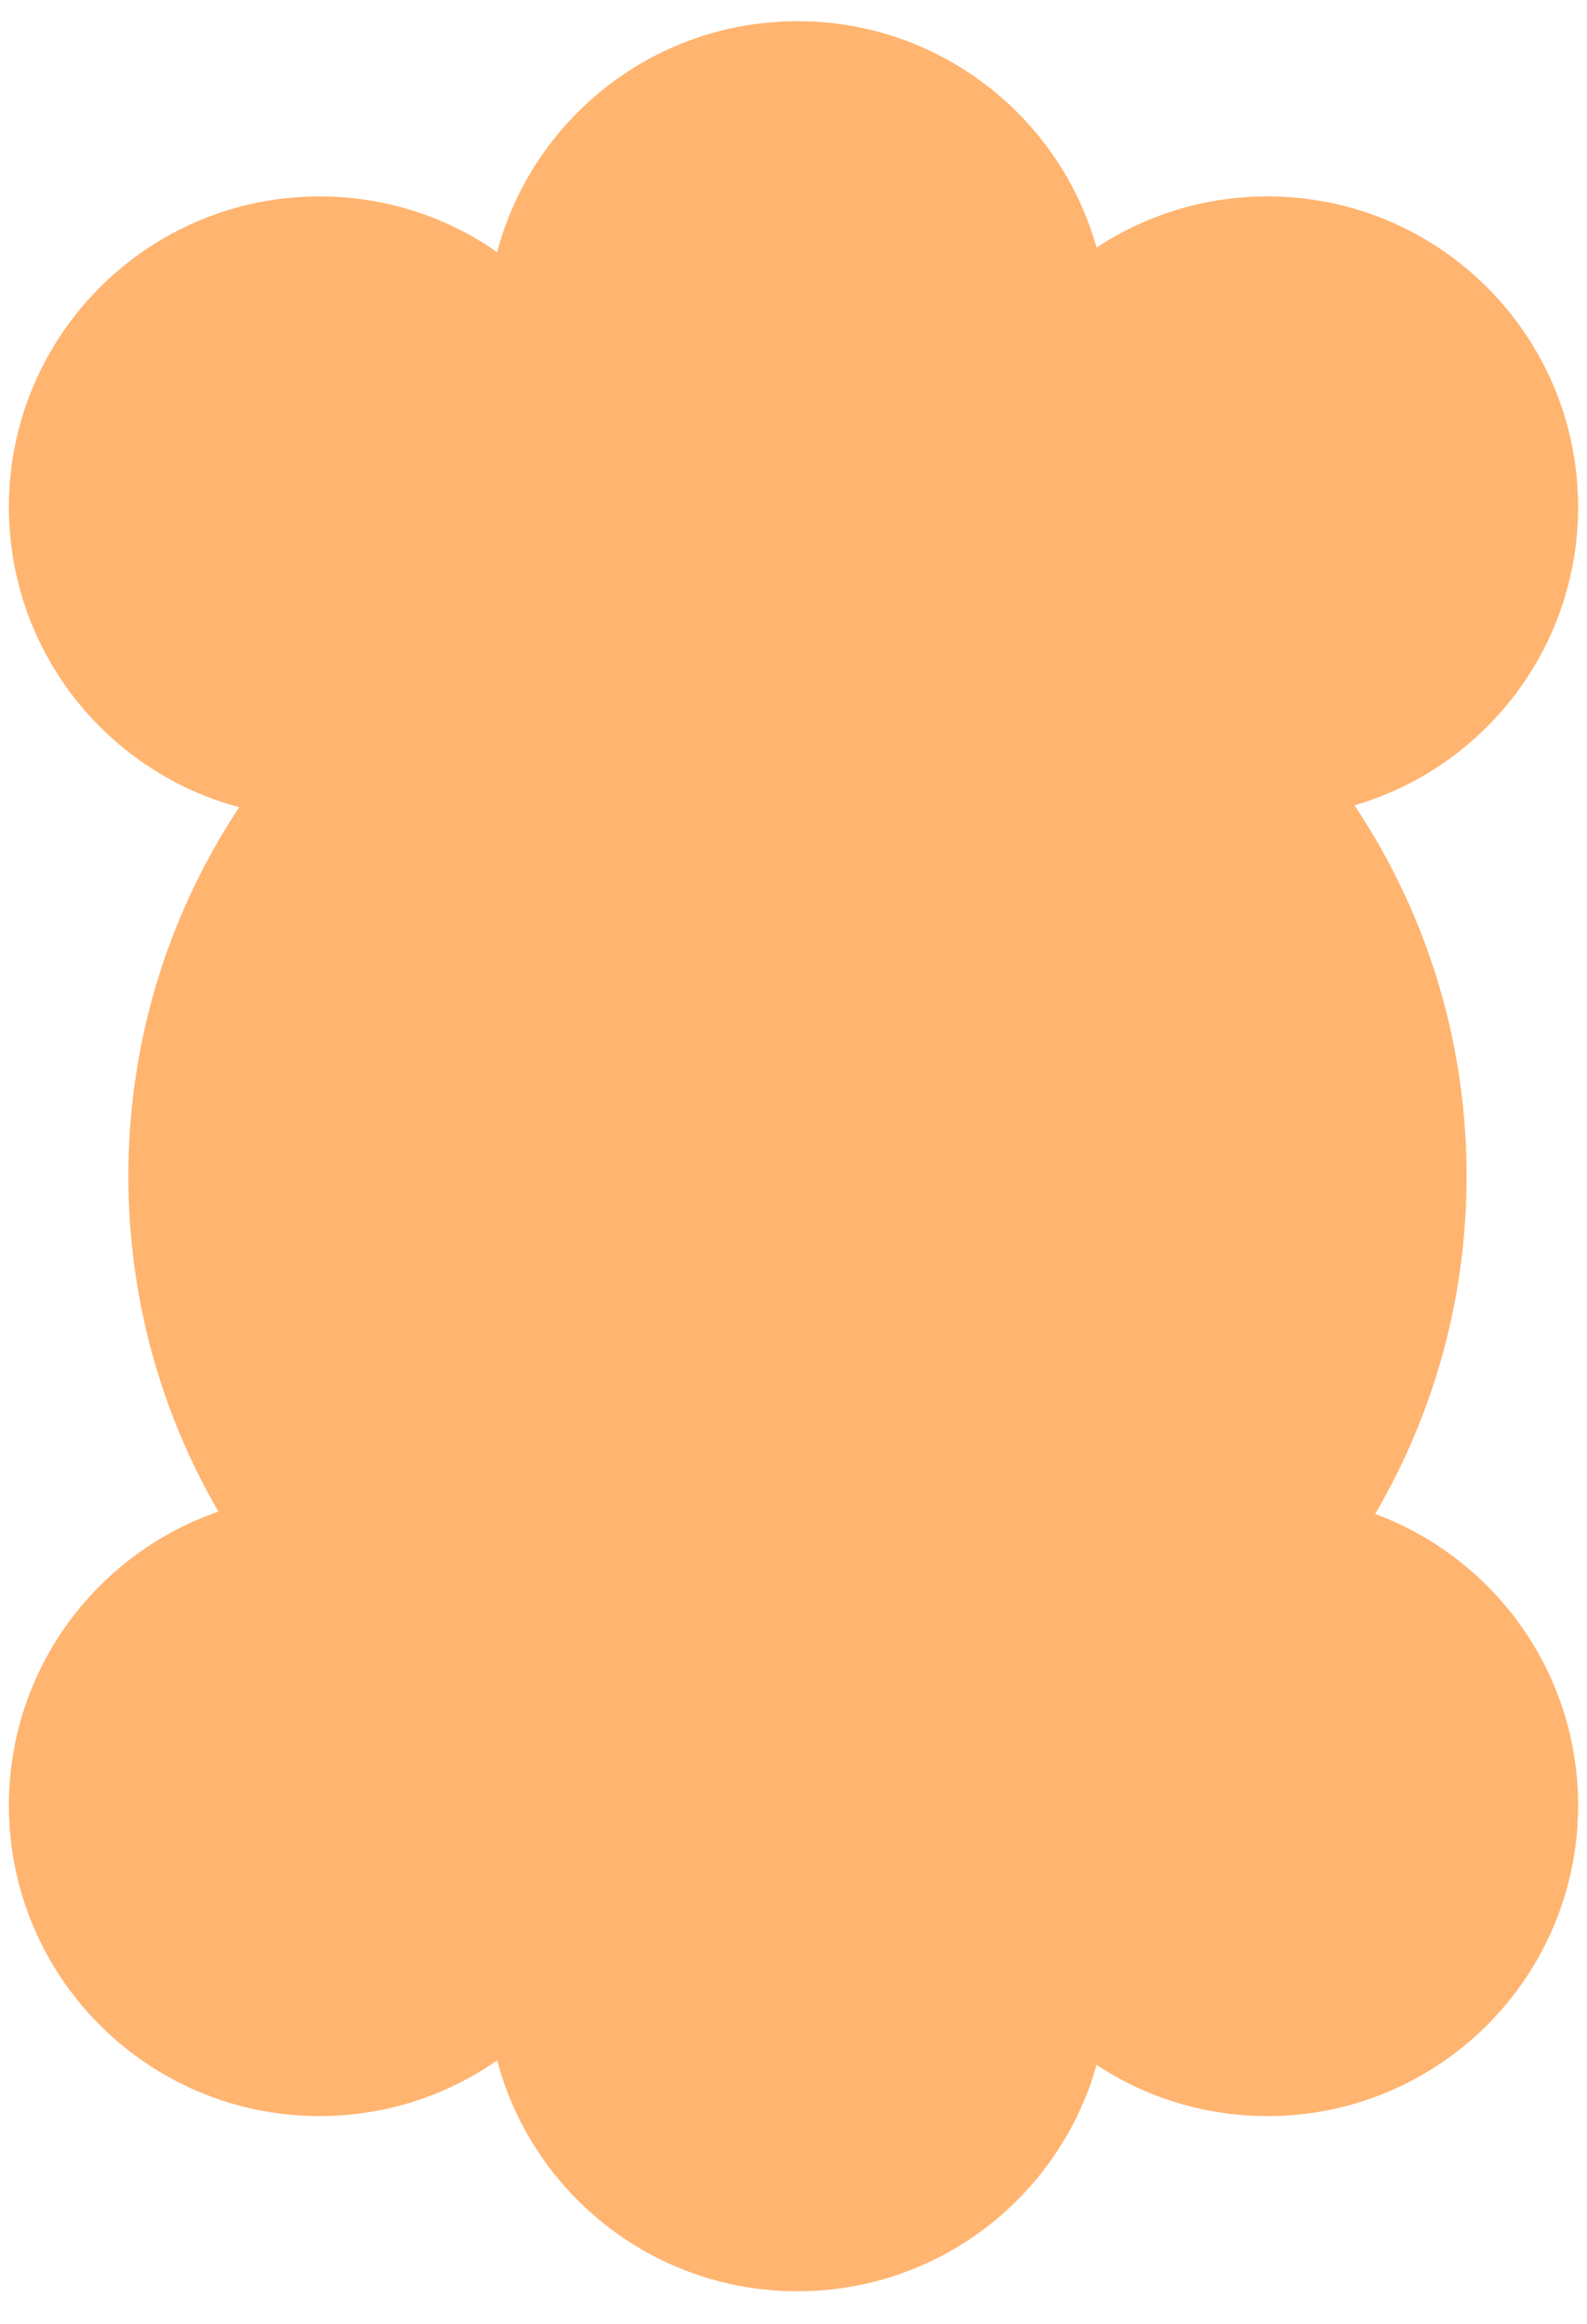 <svg width="28" height="41" viewBox="0 0 28 41" fill="none" xmlns="http://www.w3.org/2000/svg">
<path d="M19.551 5.854C19.551 8.882 17.097 11.335 14.07 11.335C11.043 11.335 8.589 8.882 8.589 5.854C8.589 2.827 11.043 0.374 14.07 0.374C17.097 0.374 19.551 2.827 19.551 5.854Z" fill="#FFB470"/>
<path d="M19.551 34.946C19.551 31.919 17.097 29.465 14.07 29.465C11.043 29.465 8.589 31.919 8.589 34.946C8.589 37.973 11.043 40.426 14.07 40.426C17.097 40.426 19.551 37.973 19.551 34.946Z" fill="#FFB470"/>
<path d="M27.843 8.946C27.843 11.973 25.389 14.427 22.362 14.427C19.335 14.427 16.881 11.973 16.881 8.946C16.881 5.919 19.335 3.465 22.362 3.465C25.389 3.465 27.843 5.919 27.843 8.946Z" fill="#FFB470"/>
<path d="M27.843 31.854C27.843 28.827 25.389 26.373 22.362 26.373C19.335 26.373 16.881 28.827 16.881 31.854C16.881 34.881 19.335 37.335 22.362 37.335C25.389 37.335 27.843 34.881 27.843 31.854Z" fill="#FFB470"/>
<path d="M11.119 8.946C11.119 11.973 8.665 14.427 5.638 14.427C2.611 14.427 0.157 11.973 0.157 8.946C0.157 5.919 2.611 3.465 5.638 3.465C8.665 3.465 11.119 5.919 11.119 8.946Z" fill="#FFB470"/>
<path d="M11.119 31.854C11.119 28.827 8.665 26.373 5.638 26.373C2.611 26.373 0.157 28.827 0.157 31.854C0.157 34.881 2.611 37.335 5.638 37.335C8.665 37.335 11.119 34.881 11.119 31.854Z" fill="#FFB470"/>
<path d="M25.875 20.751C25.875 27.271 20.59 32.556 14.07 32.556C7.55 32.556 2.265 27.271 2.265 20.751C2.265 14.232 7.55 8.946 14.07 8.946C20.59 8.946 25.875 14.232 25.875 20.751Z" fill="#FFB470"/>
</svg>
